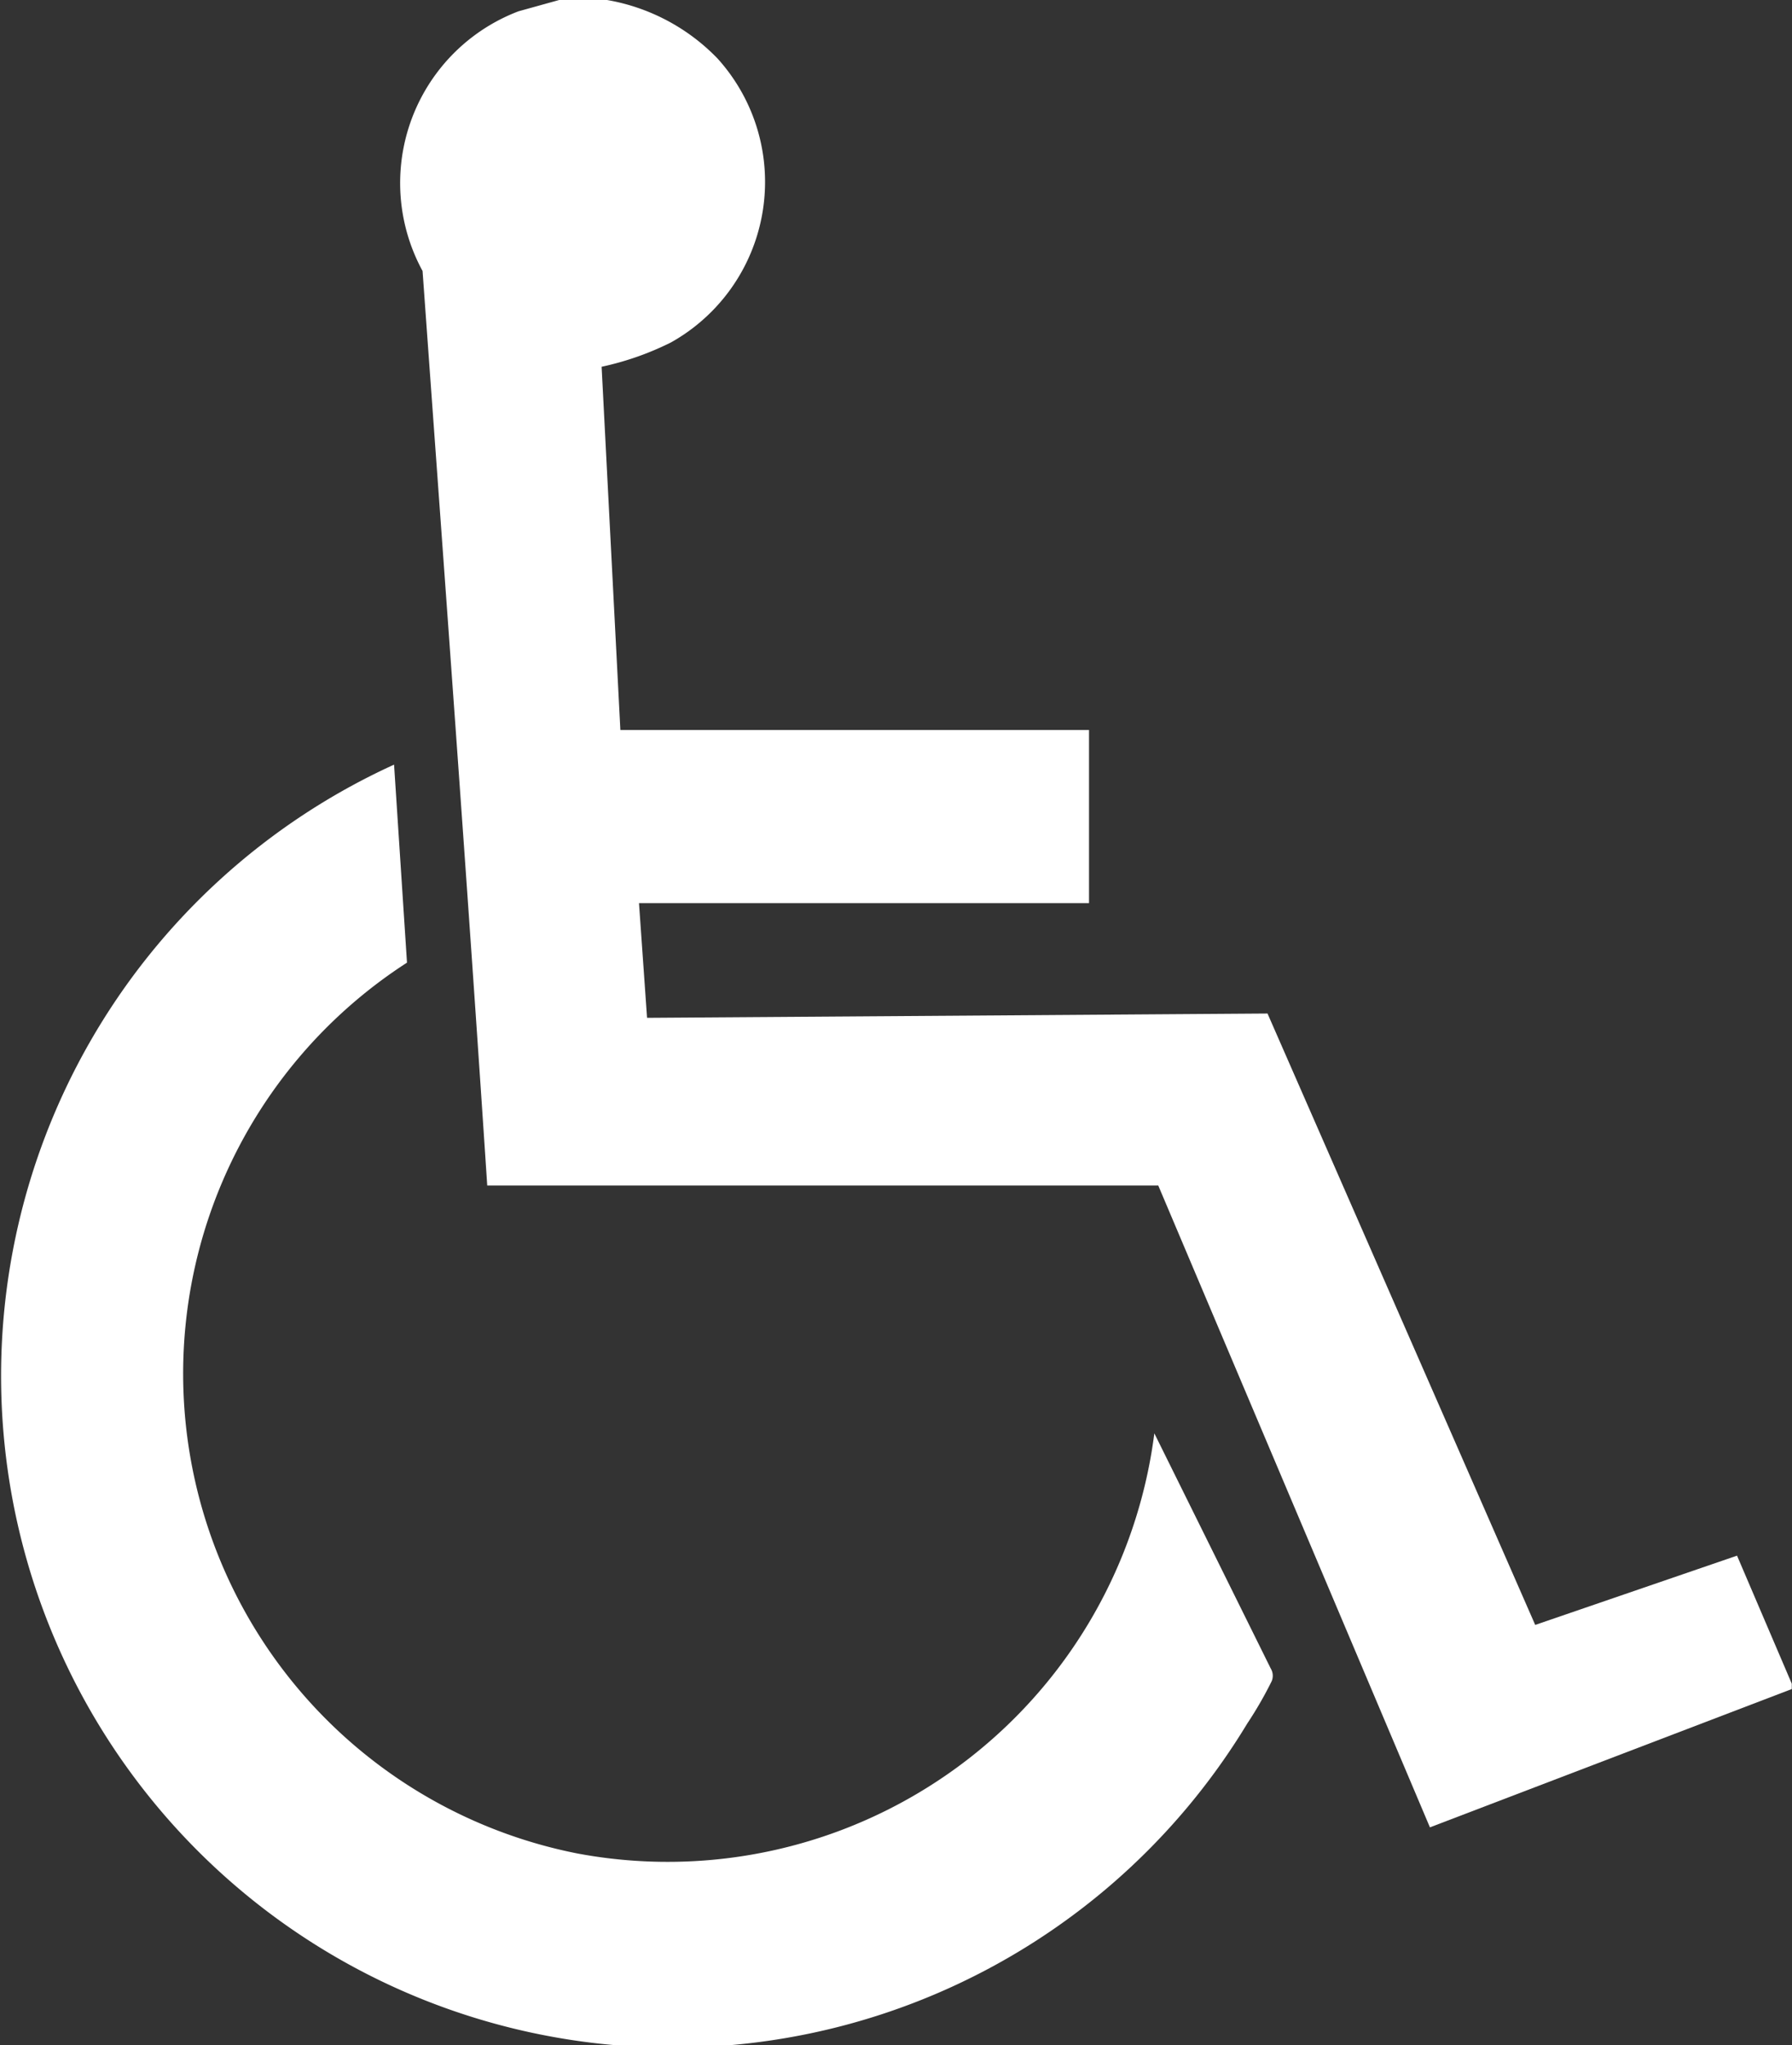 <svg xmlns="http://www.w3.org/2000/svg" xmlns:xlink="http://www.w3.org/1999/xlink" width="41.564" height="47.417" viewBox="0 0 41.564 47.417">
  <rect x="0" y="0" width="41.564" height="47.417" fill="#333333" stroke="none"/>
  <defs>
    <clipPath id="clip-path">
      <rect id="Rectangle_3257" data-name="Rectangle 3257" width="41.564" height="47.417" fill="#fff"/>
    </clipPath>
  </defs>
  <g id="Group_65557" data-name="Group 65557" transform="translate(0)">
    <g id="Group_65556" data-name="Group 65556" transform="translate(0)" clip-path="url(#clip-path)">
      <path id="Path_278" data-name="Path 278" d="M49.672,0a4.664,4.664,0,0,1,2.564,1.358,4.265,4.265,0,0,1-1.08,6.581,6.775,6.775,0,0,1-1.61.565l.435,8.422h10.87v4.015H50.413L50.6,23.6l14.391-.1L71.2,37.676l4.681-1.606,1.27,2.969v.124l-8.393,3.207L62.457,27.488H46.893c-.466-7.07-.991-14.139-1.5-21.205A4.26,4.26,0,0,1,47.618.262L48.561,0Z" transform="translate(-35.592)" fill="#fff"/>
      <path id="Path_279" data-name="Path 279" d="M9.14,85.686l.3,4.591a11.341,11.341,0,0,0,3.95,20.655,11.379,11.379,0,0,0,13.384-9.741l2.7,5.453a.326.326,0,0,1,.022.293,8.867,8.867,0,0,1-.566.981A15.576,15.576,0,1,1,9.14,85.686" transform="translate(0 -67.957)" fill="#fff"/>
    </g>
  </g>
</svg>
